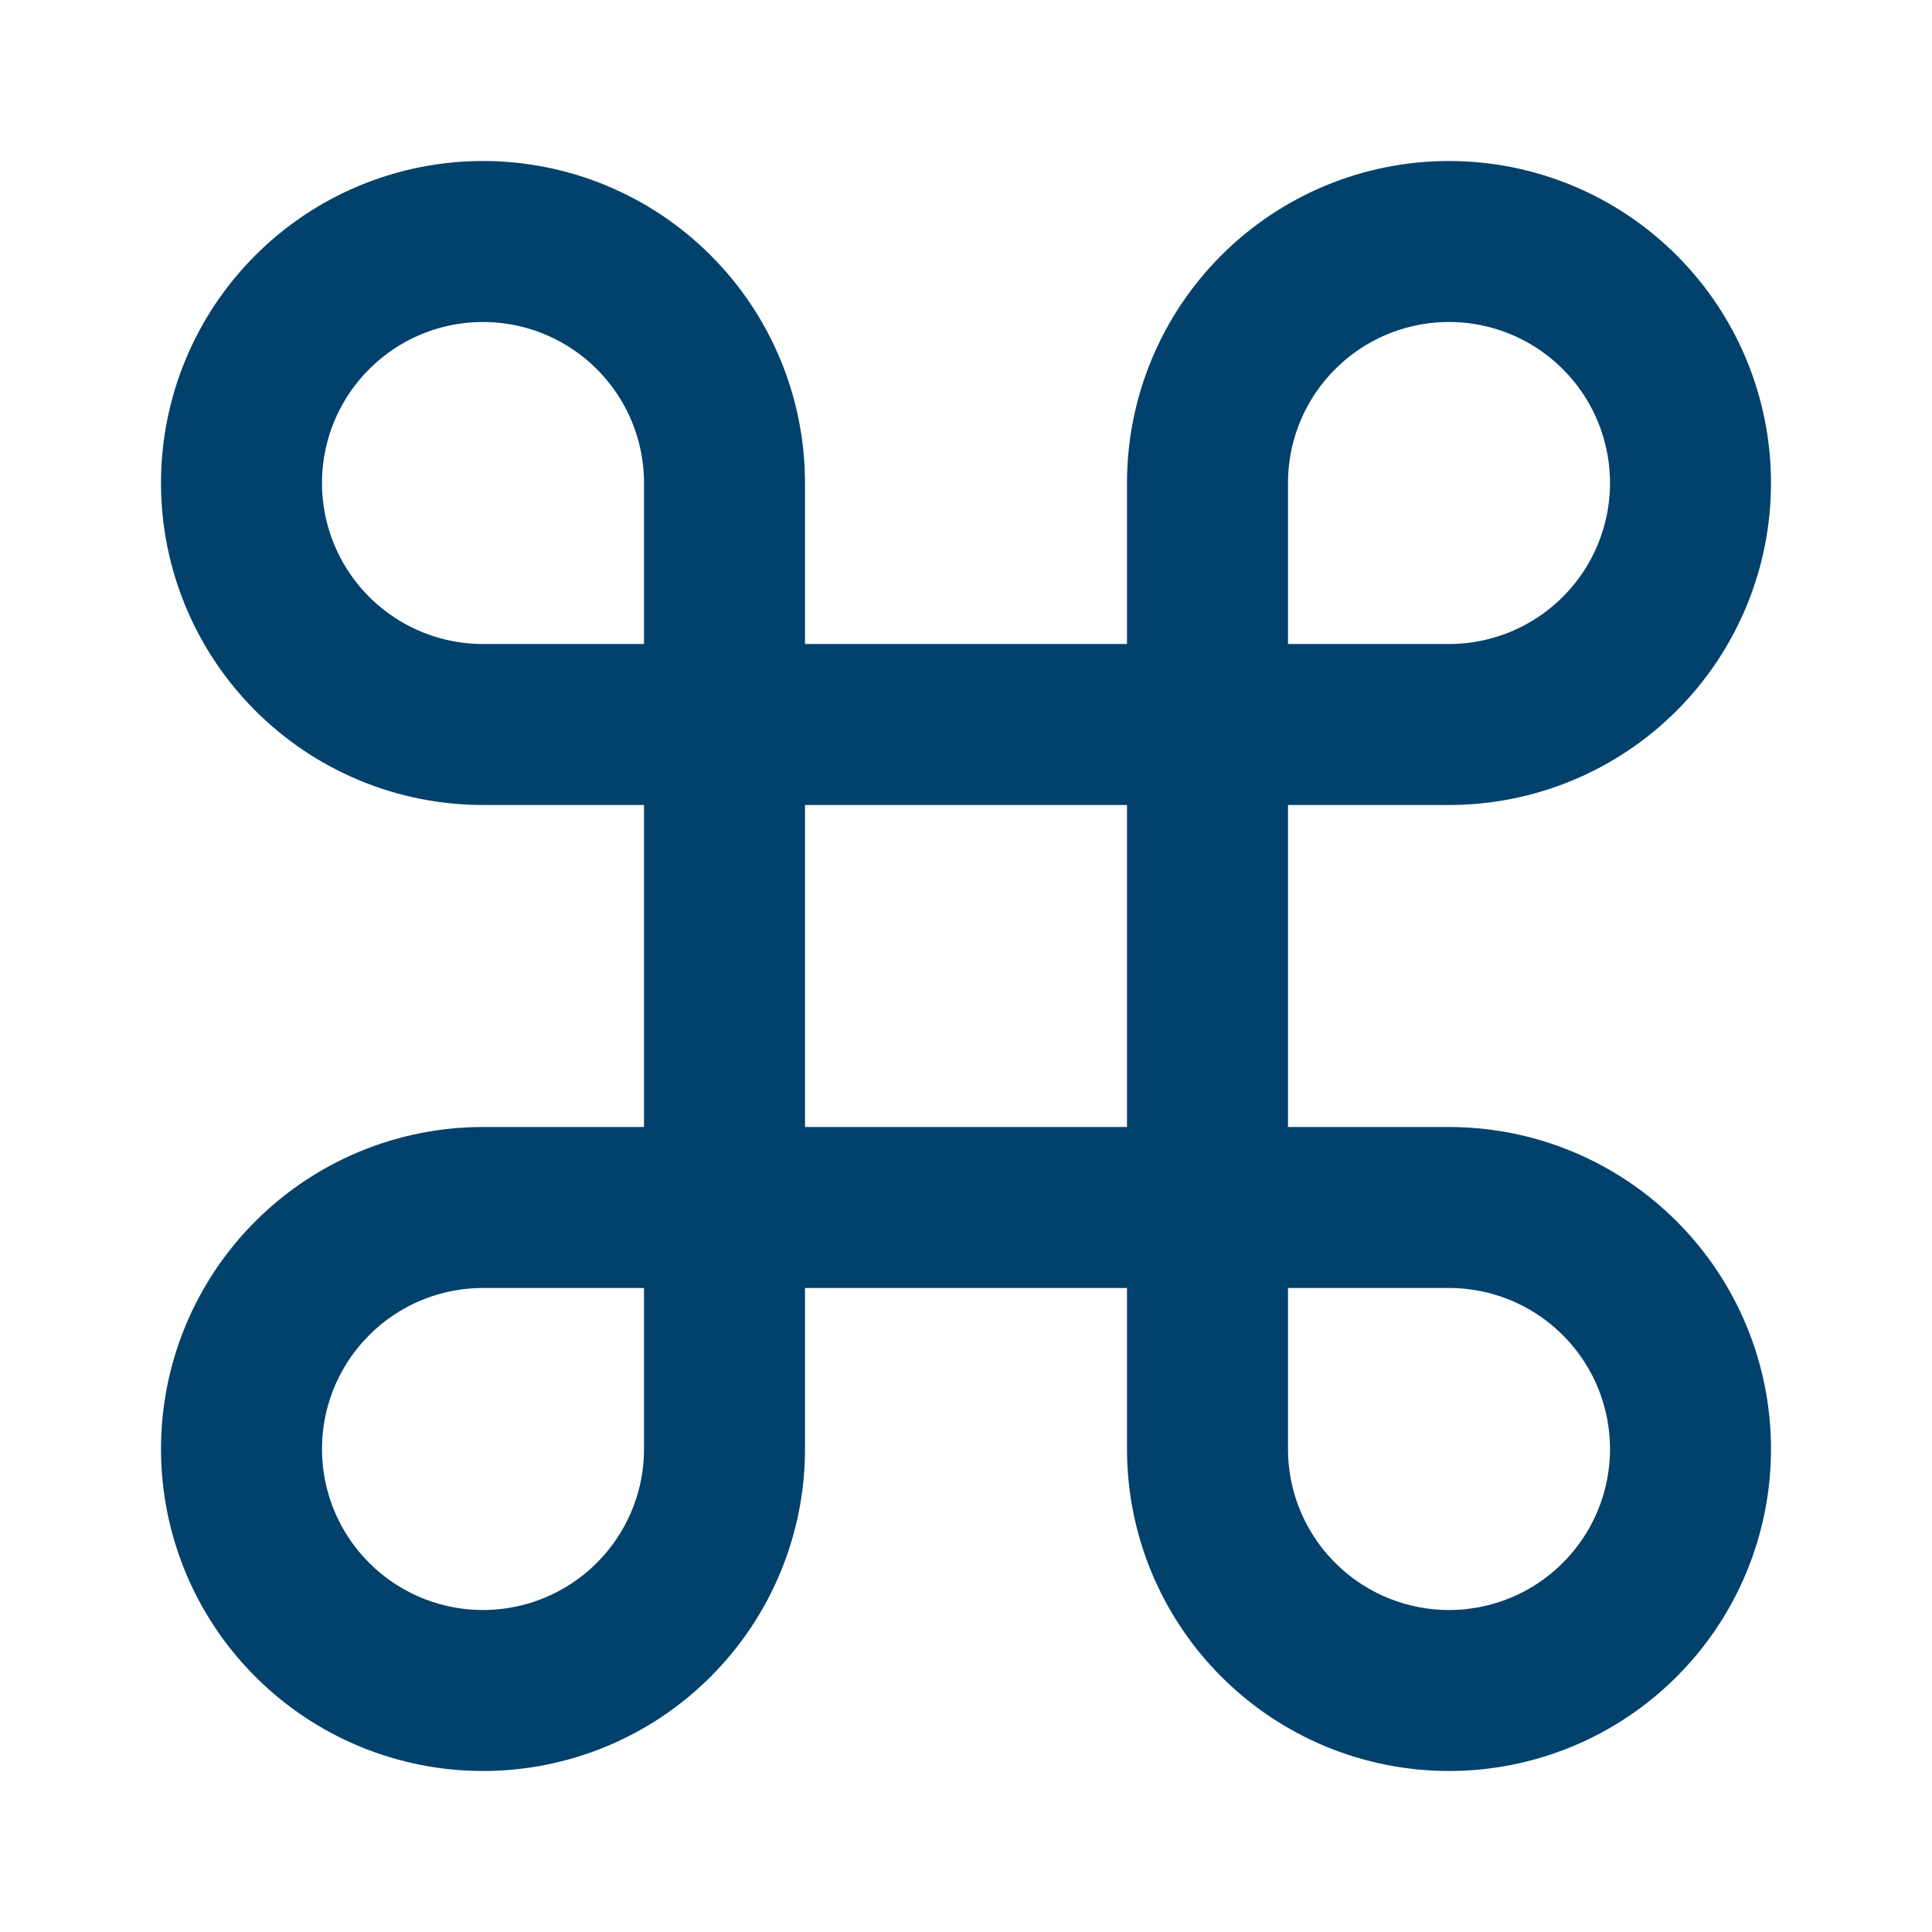 <svg width="24" height="24" viewBox="0 0 24 24" fill="none" xmlns="http://www.w3.org/2000/svg">
<path d="M18 3C17.204 3 16.441 3.316 15.879 3.879C15.316 4.441 15 5.204 15 6V18C15 18.796 15.316 19.559 15.879 20.121C16.441 20.684 17.204 21 18 21C18.796 21 19.559 20.684 20.121 20.121C20.684 19.559 21 18.796 21 18C21 17.204 20.684 16.441 20.121 15.879C19.559 15.316 18.796 15 18 15H6C5.204 15 4.441 15.316 3.879 15.879C3.316 16.441 3 17.204 3 18C3 18.796 3.316 19.559 3.879 20.121C4.441 20.684 5.204 21 6 21C6.796 21 7.559 20.684 8.121 20.121C8.684 19.559 9 18.796 9 18V6C9 5.204 8.684 4.441 8.121 3.879C7.559 3.316 6.796 3 6 3C5.204 3 4.441 3.316 3.879 3.879C3.316 4.441 3 5.204 3 6C3 6.796 3.316 7.559 3.879 8.121C4.441 8.684 5.204 9 6 9H18C18.796 9 19.559 8.684 20.121 8.121C20.684 7.559 21 6.796 21 6C21 5.204 20.684 4.441 20.121 3.879C19.559 3.316 18.796 3 18 3Z" stroke="#01416C" stroke-width="2" stroke-linecap="round" stroke-linejoin="round"/>
</svg>

